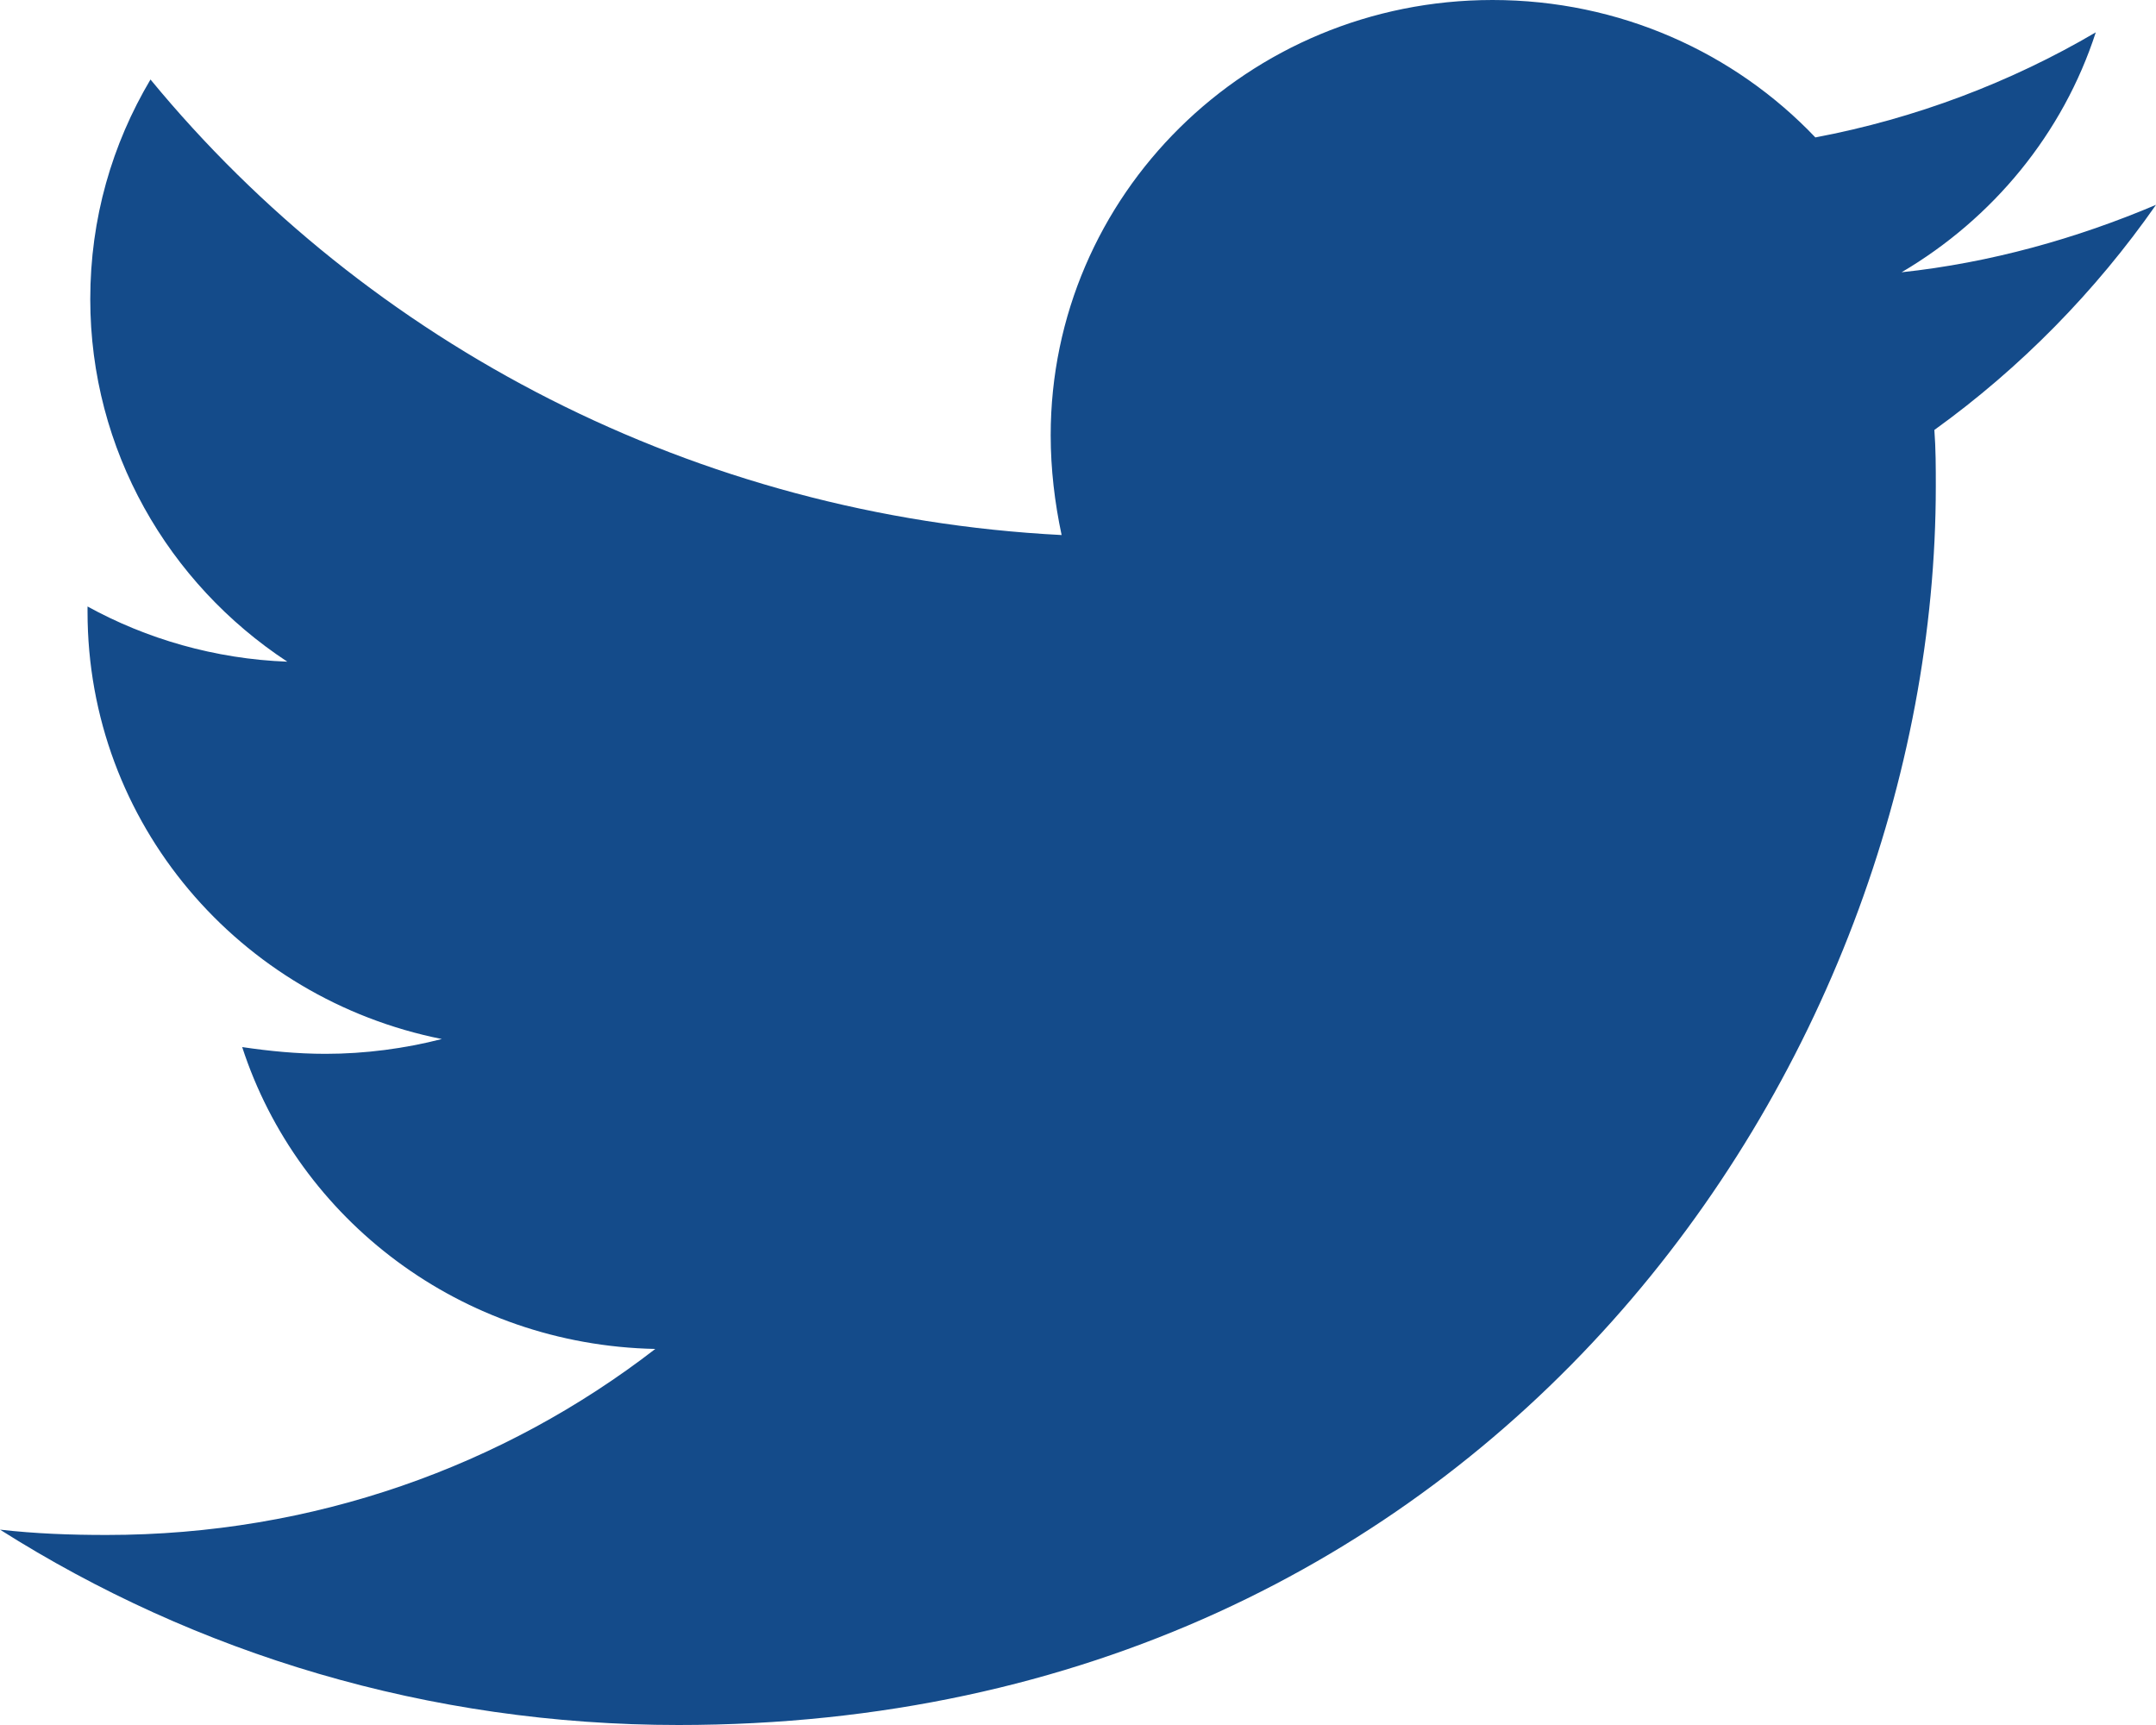 <svg width="15" height="12" viewBox="0 0 15 12" fill="none" xmlns="http://www.w3.org/2000/svg">
<path d="M13.458 2.991C13.468 3.122 13.468 3.253 13.468 3.384C13.468 7.387 10.374 12 4.721 12C2.979 12 1.361 11.503 0 10.641C0.247 10.669 0.485 10.678 0.742 10.678C2.18 10.678 3.503 10.2 4.559 9.384C3.207 9.356 2.075 8.484 1.685 7.284C1.875 7.312 2.065 7.331 2.265 7.331C2.541 7.331 2.817 7.294 3.074 7.228C1.666 6.947 0.609 5.728 0.609 4.256V4.219C1.018 4.444 1.494 4.584 1.999 4.603C1.171 4.059 0.628 3.131 0.628 2.081C0.628 1.519 0.78 1.003 1.047 0.553C2.56 2.391 4.835 3.591 7.386 3.722C7.338 3.497 7.31 3.263 7.31 3.028C7.31 1.359 8.68 0 10.384 0C11.269 0 12.069 0.366 12.63 0.956C13.325 0.825 13.991 0.572 14.581 0.225C14.353 0.928 13.867 1.519 13.23 1.894C13.848 1.828 14.448 1.659 15 1.425C14.581 2.025 14.058 2.559 13.458 2.991Z" fill="#144B8A"/>
</svg>
